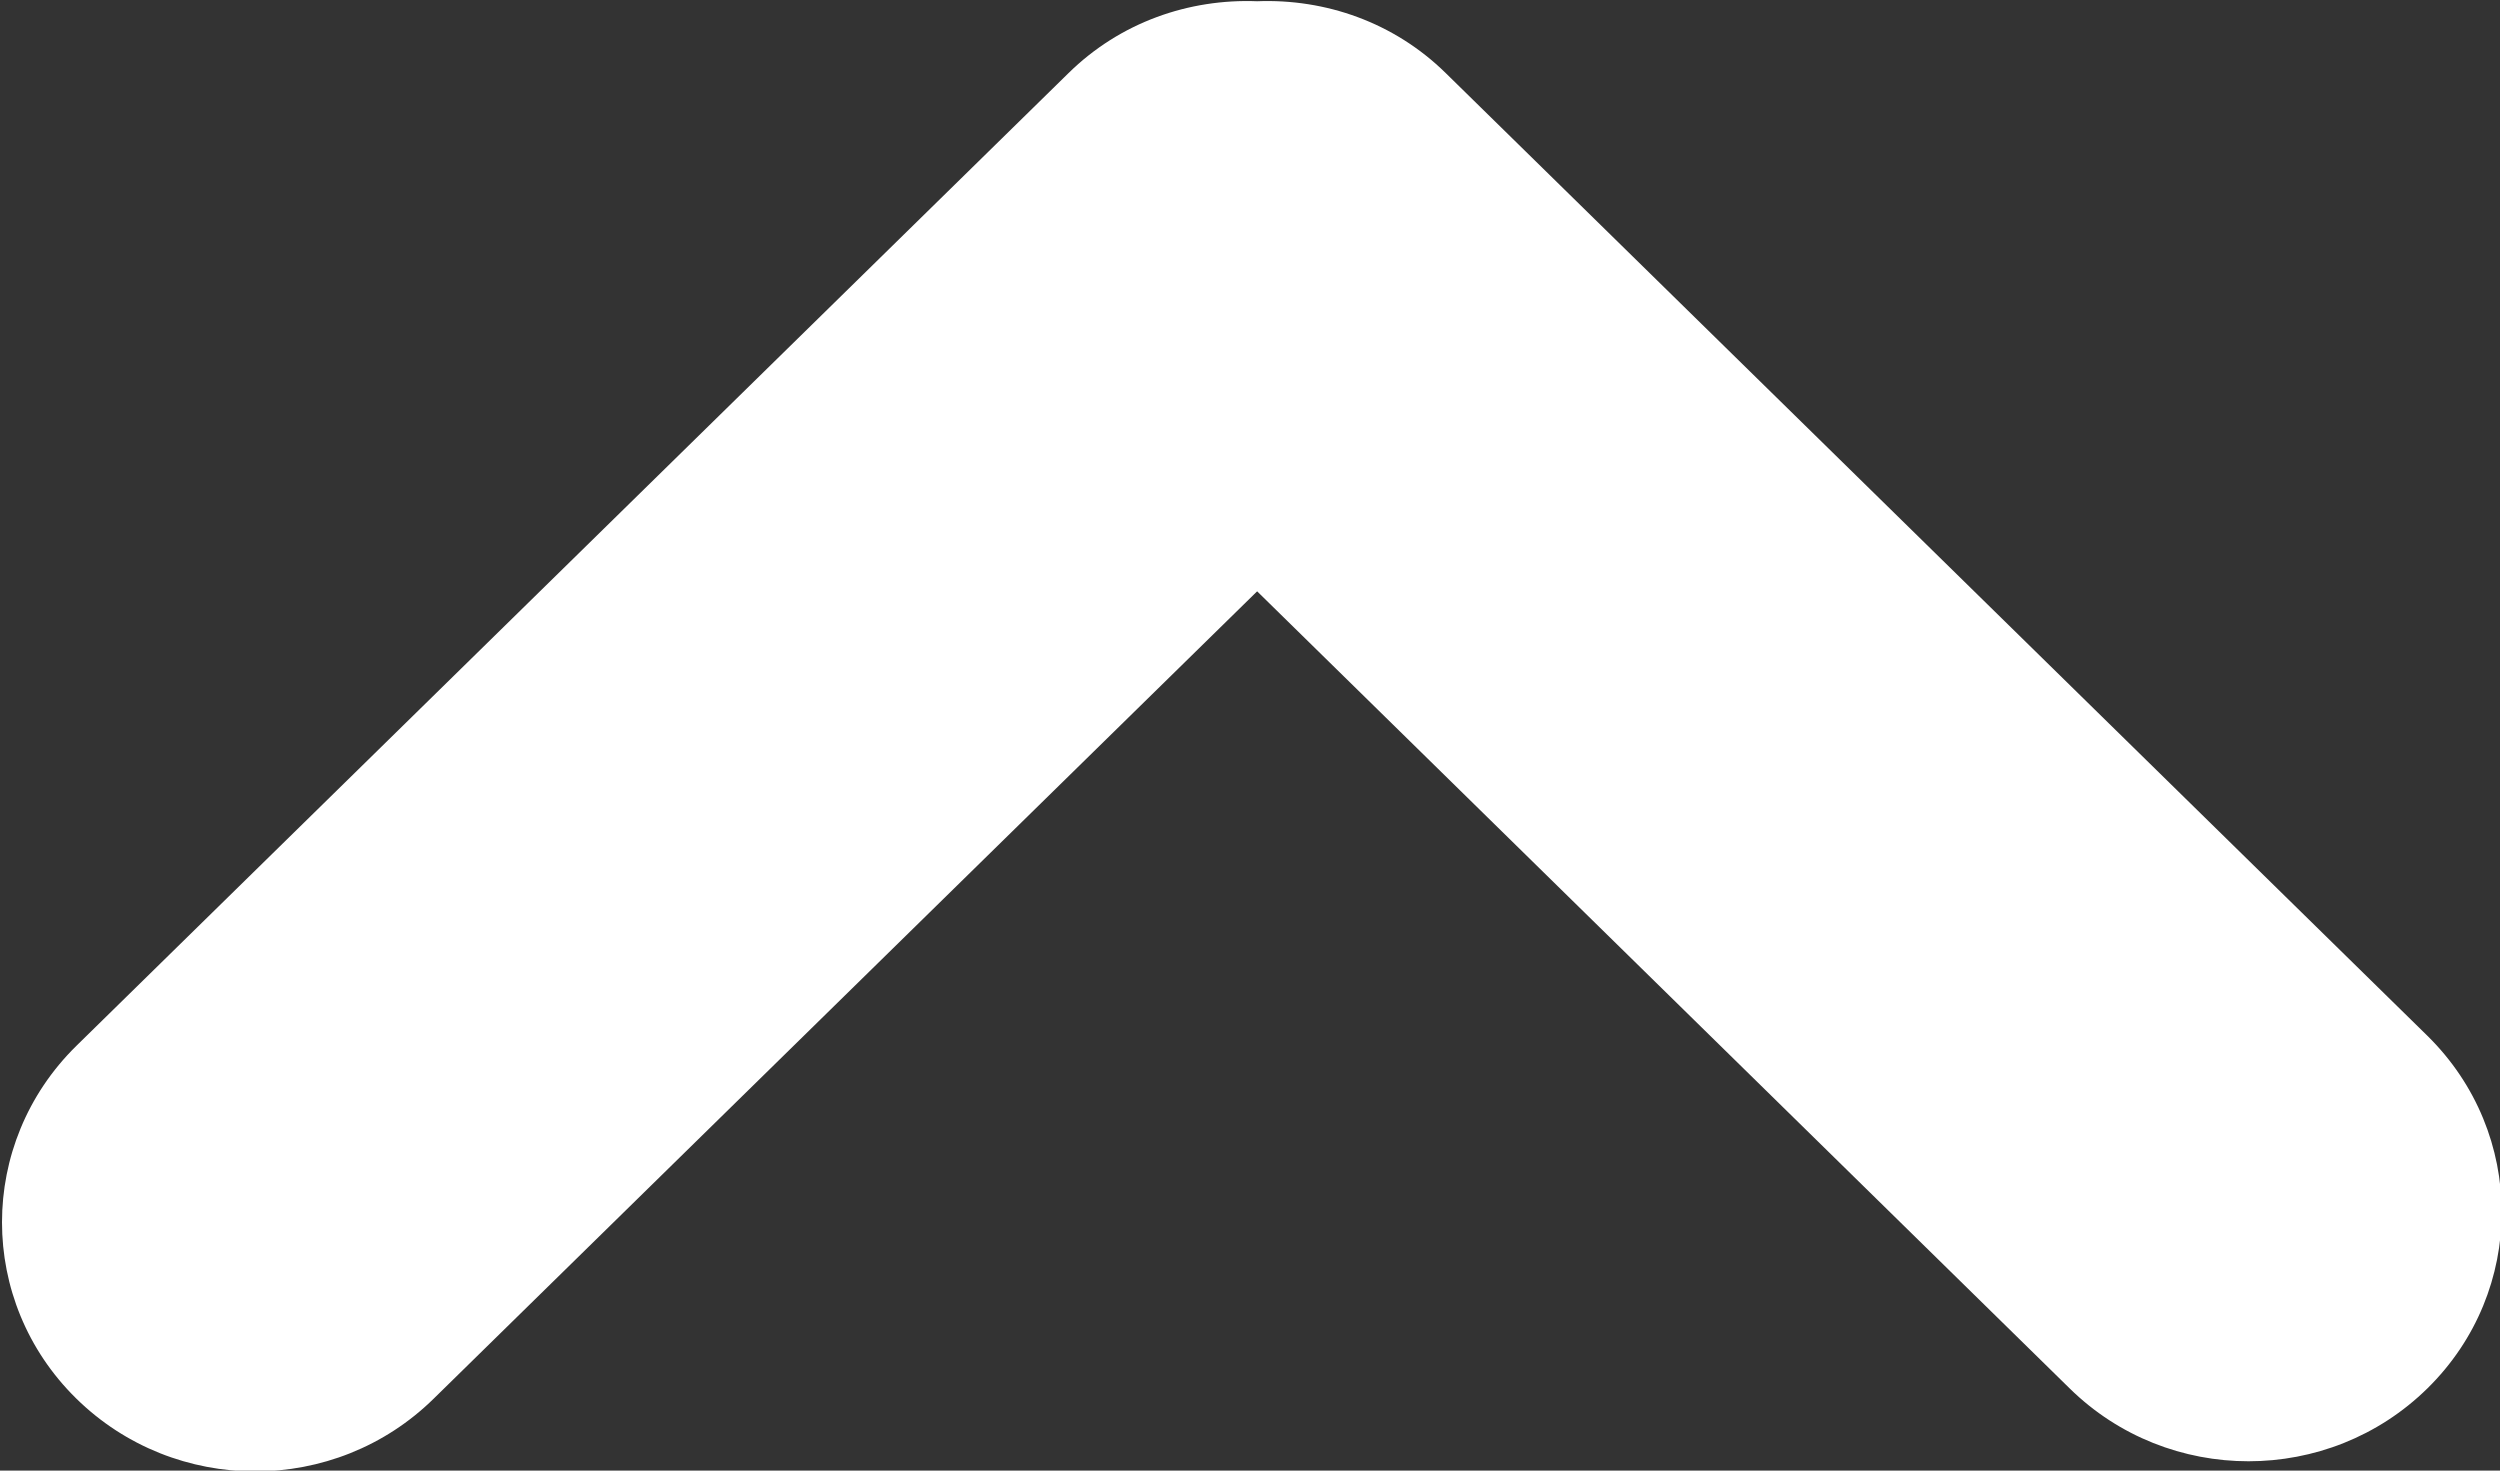 <svg version="1.1" xmlns="http://www.w3.org/2000/svg" xmlns:xlink="http://www.w3.org/1999/xlink" width="34" height="20" viewBox="0 0 34 20">
<rect x="0" y="0" width="34" height="20" fill="#333333" stroke="none"/>
<g id="ic_arrow_up">
<path id="Arrow-copy" d="M33.014,18.881 C31.669,20.204 29.491,20.204 28.146,18.881 C28.146,18.881 17.097,8.042 17.097,8.042 C17.097,8.042 5.901,19.019 5.901,19.019 C4.559,20.342 2.381,20.342 1.036,19.019 C-0.309,17.696 -0.309,15.551 1.036,14.226 C1.036,14.226 14.530,0.996 14.530,0.996 C15.236,0.301 16.172,-0.019 17.097,0.017 C18.022,-0.019 18.958,0.301 19.664,0.996 C19.664,0.996 33.014,14.088 33.014,14.088 C34.359,15.413 34.359,17.558 33.014,18.881 z" fill="#ffffff" />
</g>
</svg>
